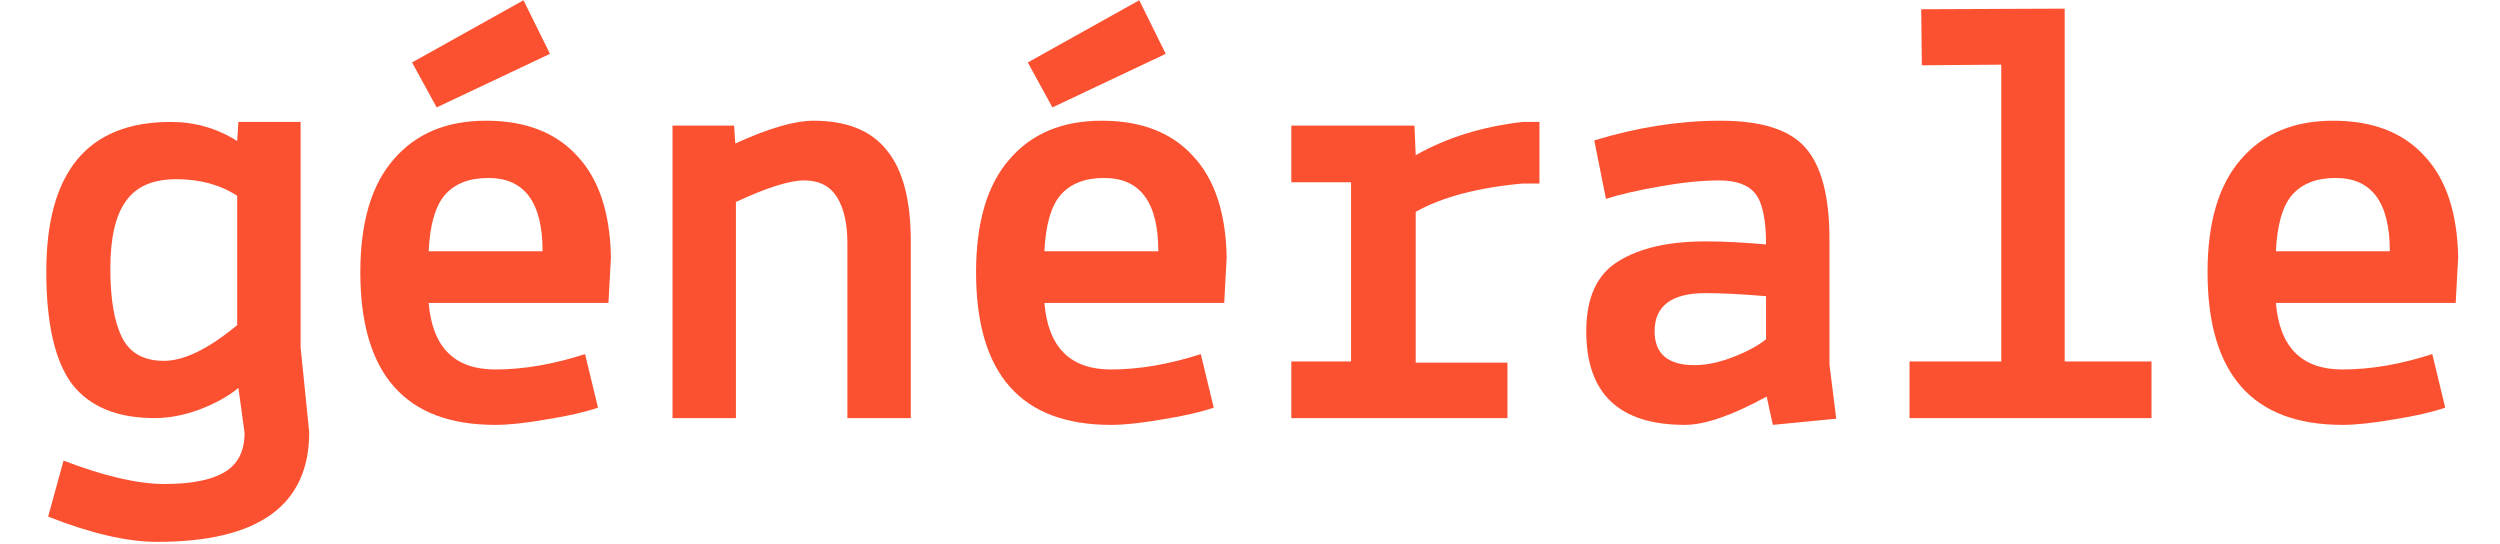 <svg width="216" height="47" viewBox="0 0 216 47" fill="none" xmlns="http://www.w3.org/2000/svg">
<g clip-path="url(#clip0_217_320)">
<path d="M190.732 23.516C190.732 19.224 191.69 15.979 193.605 13.78C195.52 11.546 198.18 10.429 201.585 10.429C204.99 10.429 207.615 11.44 209.459 13.461C211.339 15.447 212.314 18.373 212.385 22.239L212.172 26.176H196.638C196.957 30.006 198.872 31.922 202.383 31.922C204.83 31.922 207.419 31.478 210.15 30.591L211.268 35.22C210.133 35.61 208.661 35.947 206.852 36.231C205.043 36.55 203.554 36.709 202.383 36.709C194.616 36.709 190.732 32.312 190.732 23.516ZM201.798 15.376C200.131 15.376 198.872 15.873 198.021 16.866C197.205 17.823 196.744 19.437 196.638 21.707H206.48C206.48 17.487 204.919 15.376 201.798 15.376Z" fill="#FC5130"/>
<path d="M164.983 36.124V31.23H172.91V5.587L166.047 5.64L165.994 0.799L178.39 0.746V31.23H185.891V36.124H164.983Z" fill="#FC5130"/>
<path d="M146.416 31.549C147.409 31.549 148.508 31.319 149.714 30.858C150.92 30.396 151.878 29.882 152.587 29.315V25.591C150.459 25.413 148.721 25.325 147.374 25.325C144.43 25.325 142.958 26.424 142.958 28.623C142.958 30.574 144.111 31.549 146.416 31.549ZM145.565 36.709C139.89 36.709 137.053 34.014 137.053 28.623C137.053 25.75 137.957 23.746 139.766 22.611C141.61 21.441 144.146 20.856 147.374 20.856C148.899 20.856 150.636 20.945 152.587 21.122C152.587 18.994 152.286 17.54 151.683 16.759C151.08 15.979 150.034 15.589 148.544 15.589C147.054 15.589 145.316 15.766 143.33 16.121C141.344 16.476 139.819 16.83 138.755 17.185L137.744 12.131C141.468 10.996 145.104 10.429 148.65 10.429C152.197 10.429 154.644 11.209 155.992 12.77C157.375 14.33 158.067 16.972 158.067 20.696V31.496L158.652 36.178L153.172 36.709L152.64 34.262C149.661 35.894 147.303 36.709 145.565 36.709Z" fill="#FC5130"/>
<path d="M111.57 36.124V31.23H116.731V15.749H111.57V10.854H122.21L122.317 13.408C125.012 11.883 128.098 10.925 131.574 10.535H133.01V15.855H131.574C127.672 16.21 124.587 17.026 122.317 18.302V31.336H130.244V36.124H111.57Z" fill="#FC5130"/>
<path d="M84.332 23.516C84.332 19.225 85.29 15.979 87.205 13.78C89.12 11.546 91.78 10.429 95.185 10.429C98.59 10.429 101.214 11.44 103.058 13.461C104.938 15.447 105.913 18.373 105.984 22.239L105.772 26.176H90.237C90.556 30.006 92.472 31.922 95.983 31.922C98.43 31.922 101.019 31.478 103.75 30.592L104.867 35.22C103.732 35.61 102.26 35.947 100.452 36.231C98.643 36.55 97.153 36.71 95.983 36.71C88.216 36.71 84.332 32.312 84.332 23.516ZM95.398 15.377C93.731 15.377 92.472 15.873 91.62 16.866C90.805 17.824 90.344 19.437 90.237 21.707H100.079C100.079 17.487 98.519 15.377 95.398 15.377ZM88.801 5.396L93.615 2.709L98.43 0.022L100.718 4.651L90.929 9.279L88.801 5.396Z" fill="#FC5130"/>
<path d="M63.425 10.854L63.531 12.397C66.404 11.085 68.656 10.429 70.287 10.429C73.16 10.429 75.27 11.28 76.618 12.982C78.001 14.649 78.693 17.274 78.693 20.856V36.124H73.213V21.015C73.213 19.313 72.912 17.983 72.309 17.026C71.706 16.068 70.766 15.589 69.489 15.589C68.213 15.589 66.244 16.21 63.584 17.451V36.124H58.105V10.854H63.425Z" fill="#FC5130"/>
<path d="M31.132 23.516C31.132 19.225 32.089 15.979 34.005 13.78C35.92 11.546 38.58 10.429 41.985 10.429C45.389 10.429 48.014 11.44 49.858 13.461C51.738 15.447 52.713 18.373 52.784 22.239L52.571 26.176H37.037C37.356 30.006 39.271 31.922 42.783 31.922C45.23 31.922 47.819 31.478 50.55 30.592L51.667 35.22C50.532 35.61 49.06 35.947 47.251 36.231C45.443 36.55 43.953 36.71 42.783 36.71C35.015 36.71 31.132 32.312 31.132 23.516ZM42.197 15.377C40.531 15.377 39.271 15.873 38.42 16.866C37.605 17.824 37.143 19.437 37.037 21.707H46.879C46.879 17.487 45.319 15.377 42.197 15.377ZM35.601 5.396L45.23 0.022L47.517 4.651L37.729 9.279L35.601 5.396Z" fill="#FC5130"/>
<path d="M25.972 30.006L26.716 37.348C26.716 43.661 22.336 46.818 13.576 46.818C10.987 46.818 7.848 46.09 4.16 44.636L5.49 39.795C9.001 41.143 11.909 41.817 14.214 41.817C16.52 41.817 18.24 41.48 19.375 40.806C20.545 40.132 21.13 38.997 21.13 37.401L20.598 33.518C19.747 34.227 18.63 34.848 17.247 35.38C15.899 35.876 14.604 36.124 13.363 36.124C10.136 36.124 7.759 35.149 6.234 33.198C4.745 31.212 4 27.967 4 23.463C4 14.844 7.582 10.535 14.746 10.535C16.839 10.535 18.754 11.085 20.492 12.184L20.598 10.535H25.972V30.006ZM15.225 15.483C13.204 15.483 11.749 16.121 10.863 17.398C9.976 18.639 9.533 20.572 9.533 23.197C9.533 25.821 9.87 27.807 10.544 29.155C11.217 30.503 12.423 31.177 14.161 31.177C15.899 31.177 18.009 30.148 20.492 28.091V16.919C19.038 15.962 17.282 15.483 15.225 15.483Z" fill="#FC5130"/>
</g>
<defs>
<clipPath id="clip0_217_320">
<rect width="216" height="47" fill="white"/>
</clipPath>
</defs>
</svg>
